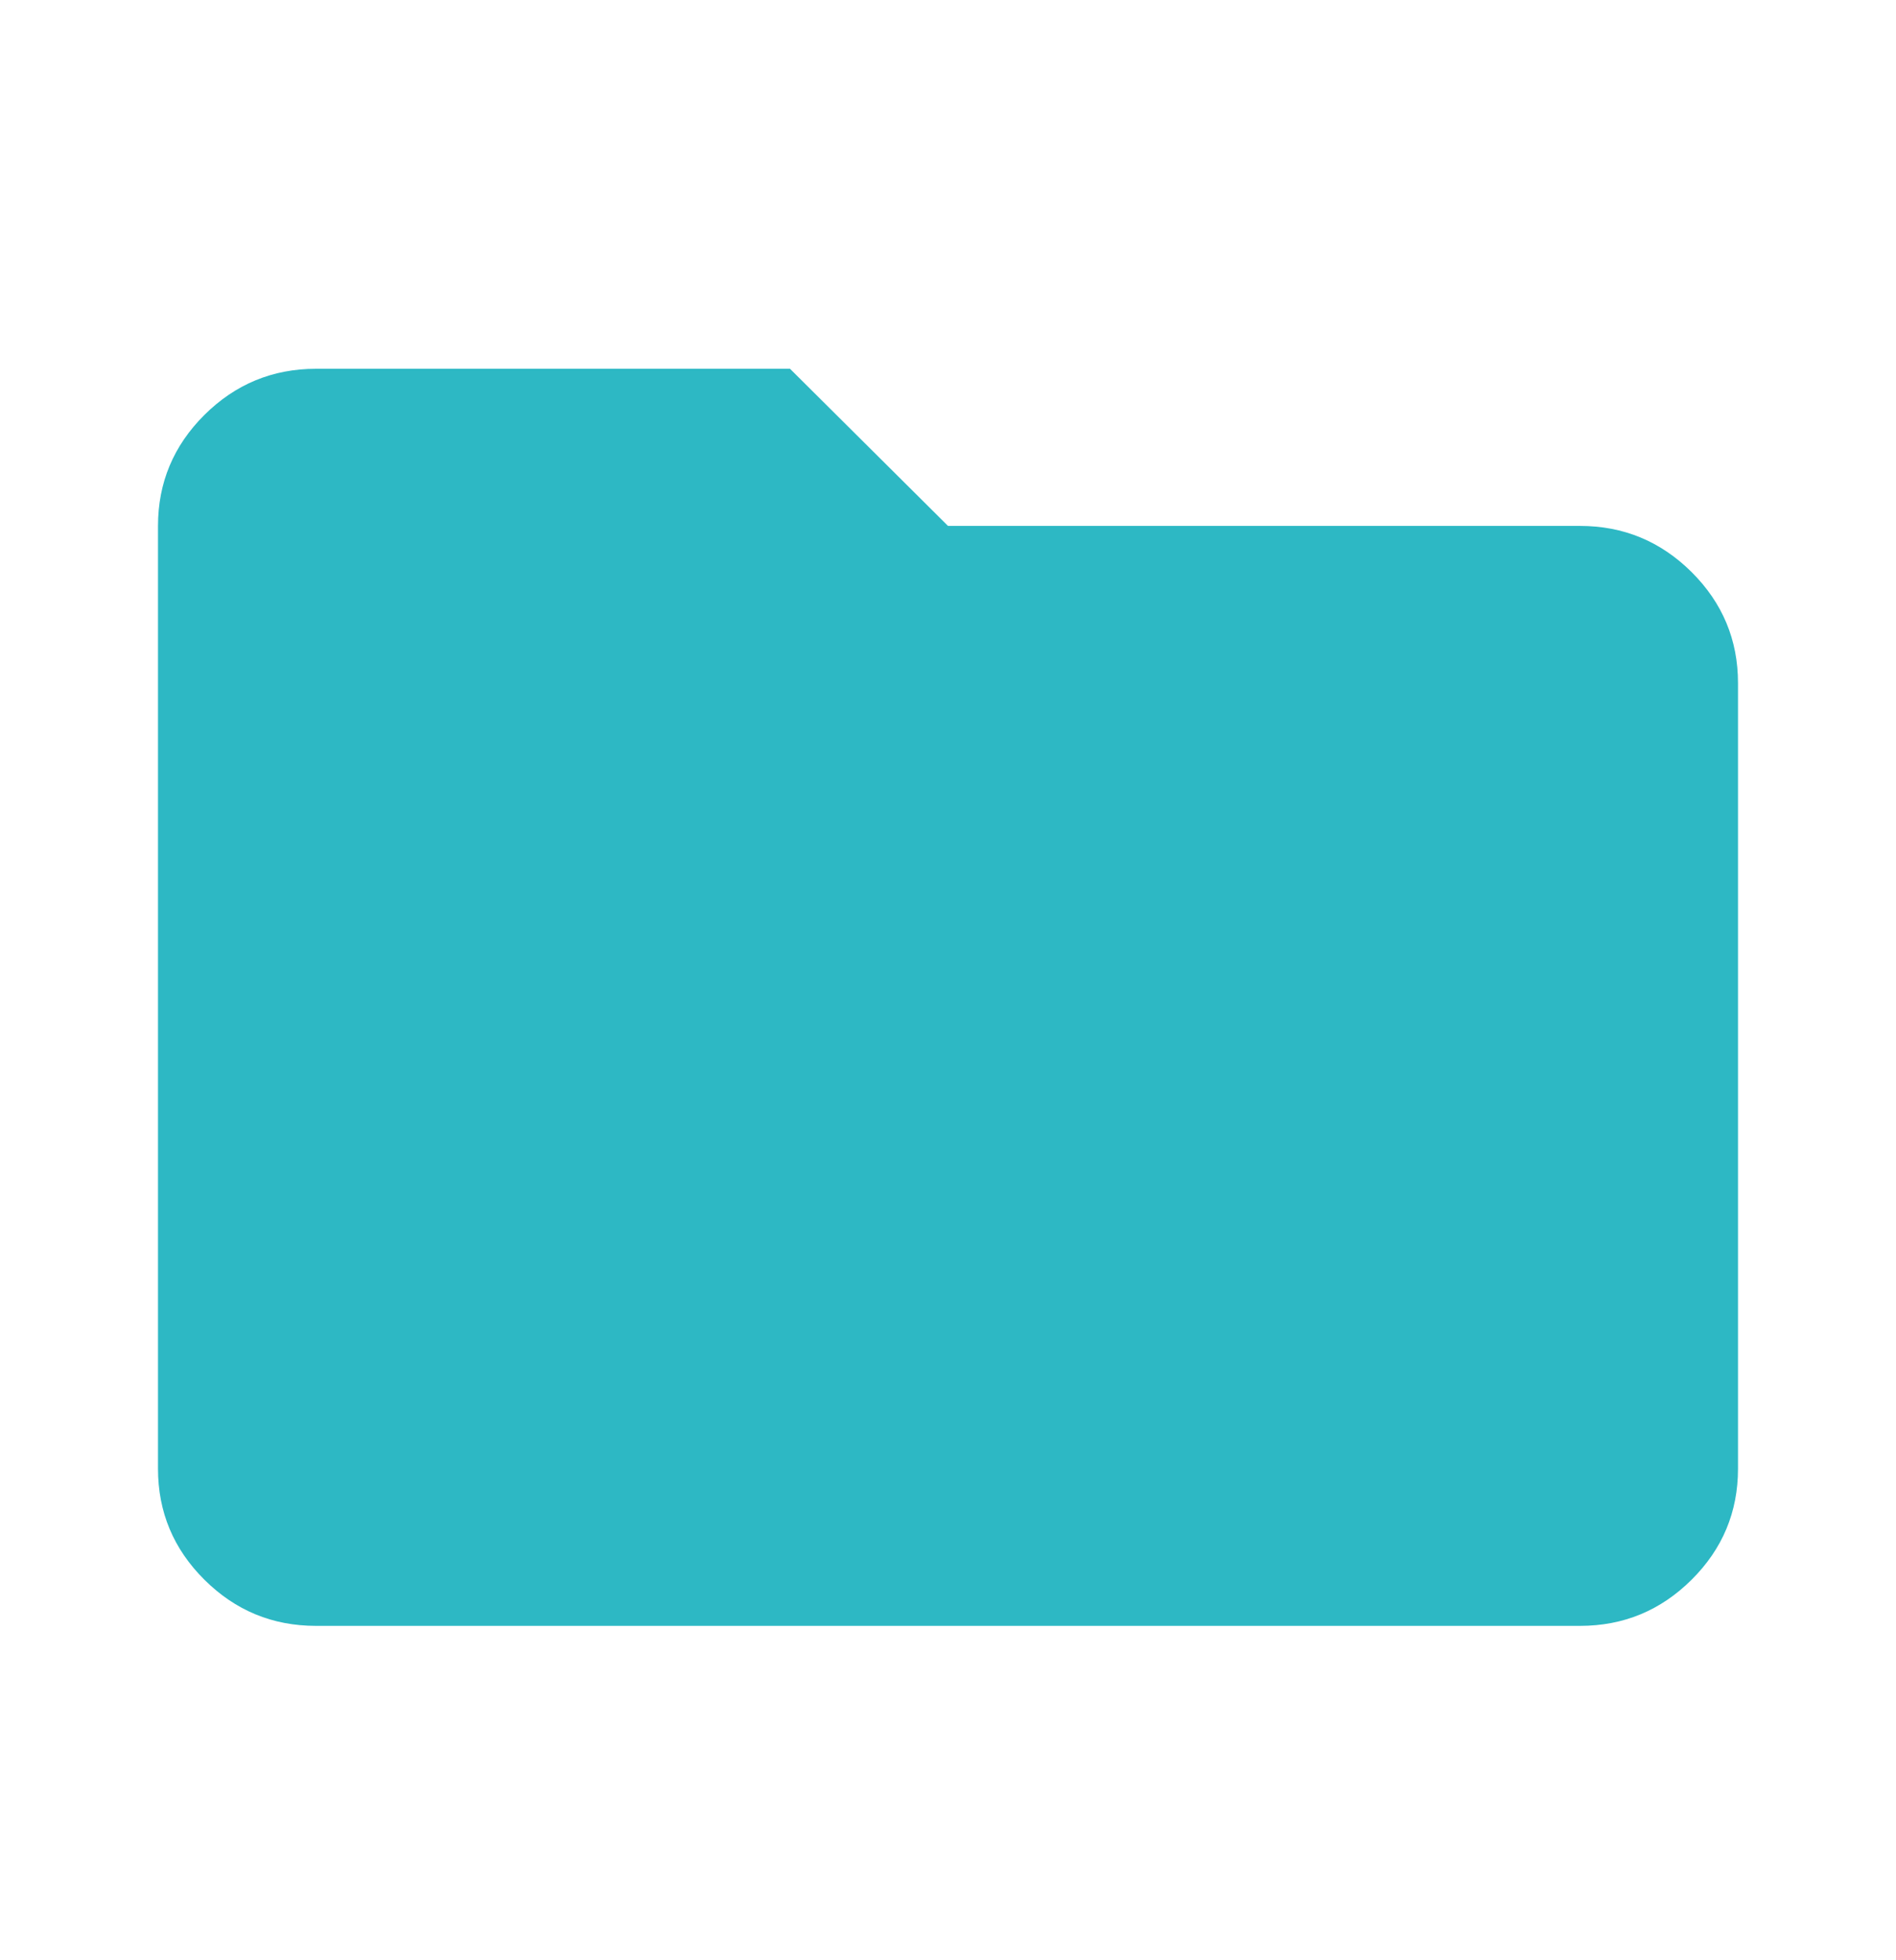 <svg width="30" height="31" viewBox="0 0 30 31" fill="none" xmlns="http://www.w3.org/2000/svg">
<path d="M5 25.712C4.312 25.712 3.724 25.469 3.234 24.982C2.745 24.496 2.5 23.911 2.5 23.227V8.317C2.5 7.634 2.745 7.049 3.234 6.562C3.724 6.076 4.312 5.832 5 5.832H12.5L15 8.317H25C25.688 8.317 26.276 8.561 26.766 9.047C27.255 9.534 27.5 10.119 27.5 10.802V23.227C27.5 23.911 27.255 24.496 26.766 24.982C26.276 25.469 25.688 25.712 25 25.712H5Z" fill="#2DB8C4"/>
</svg>
